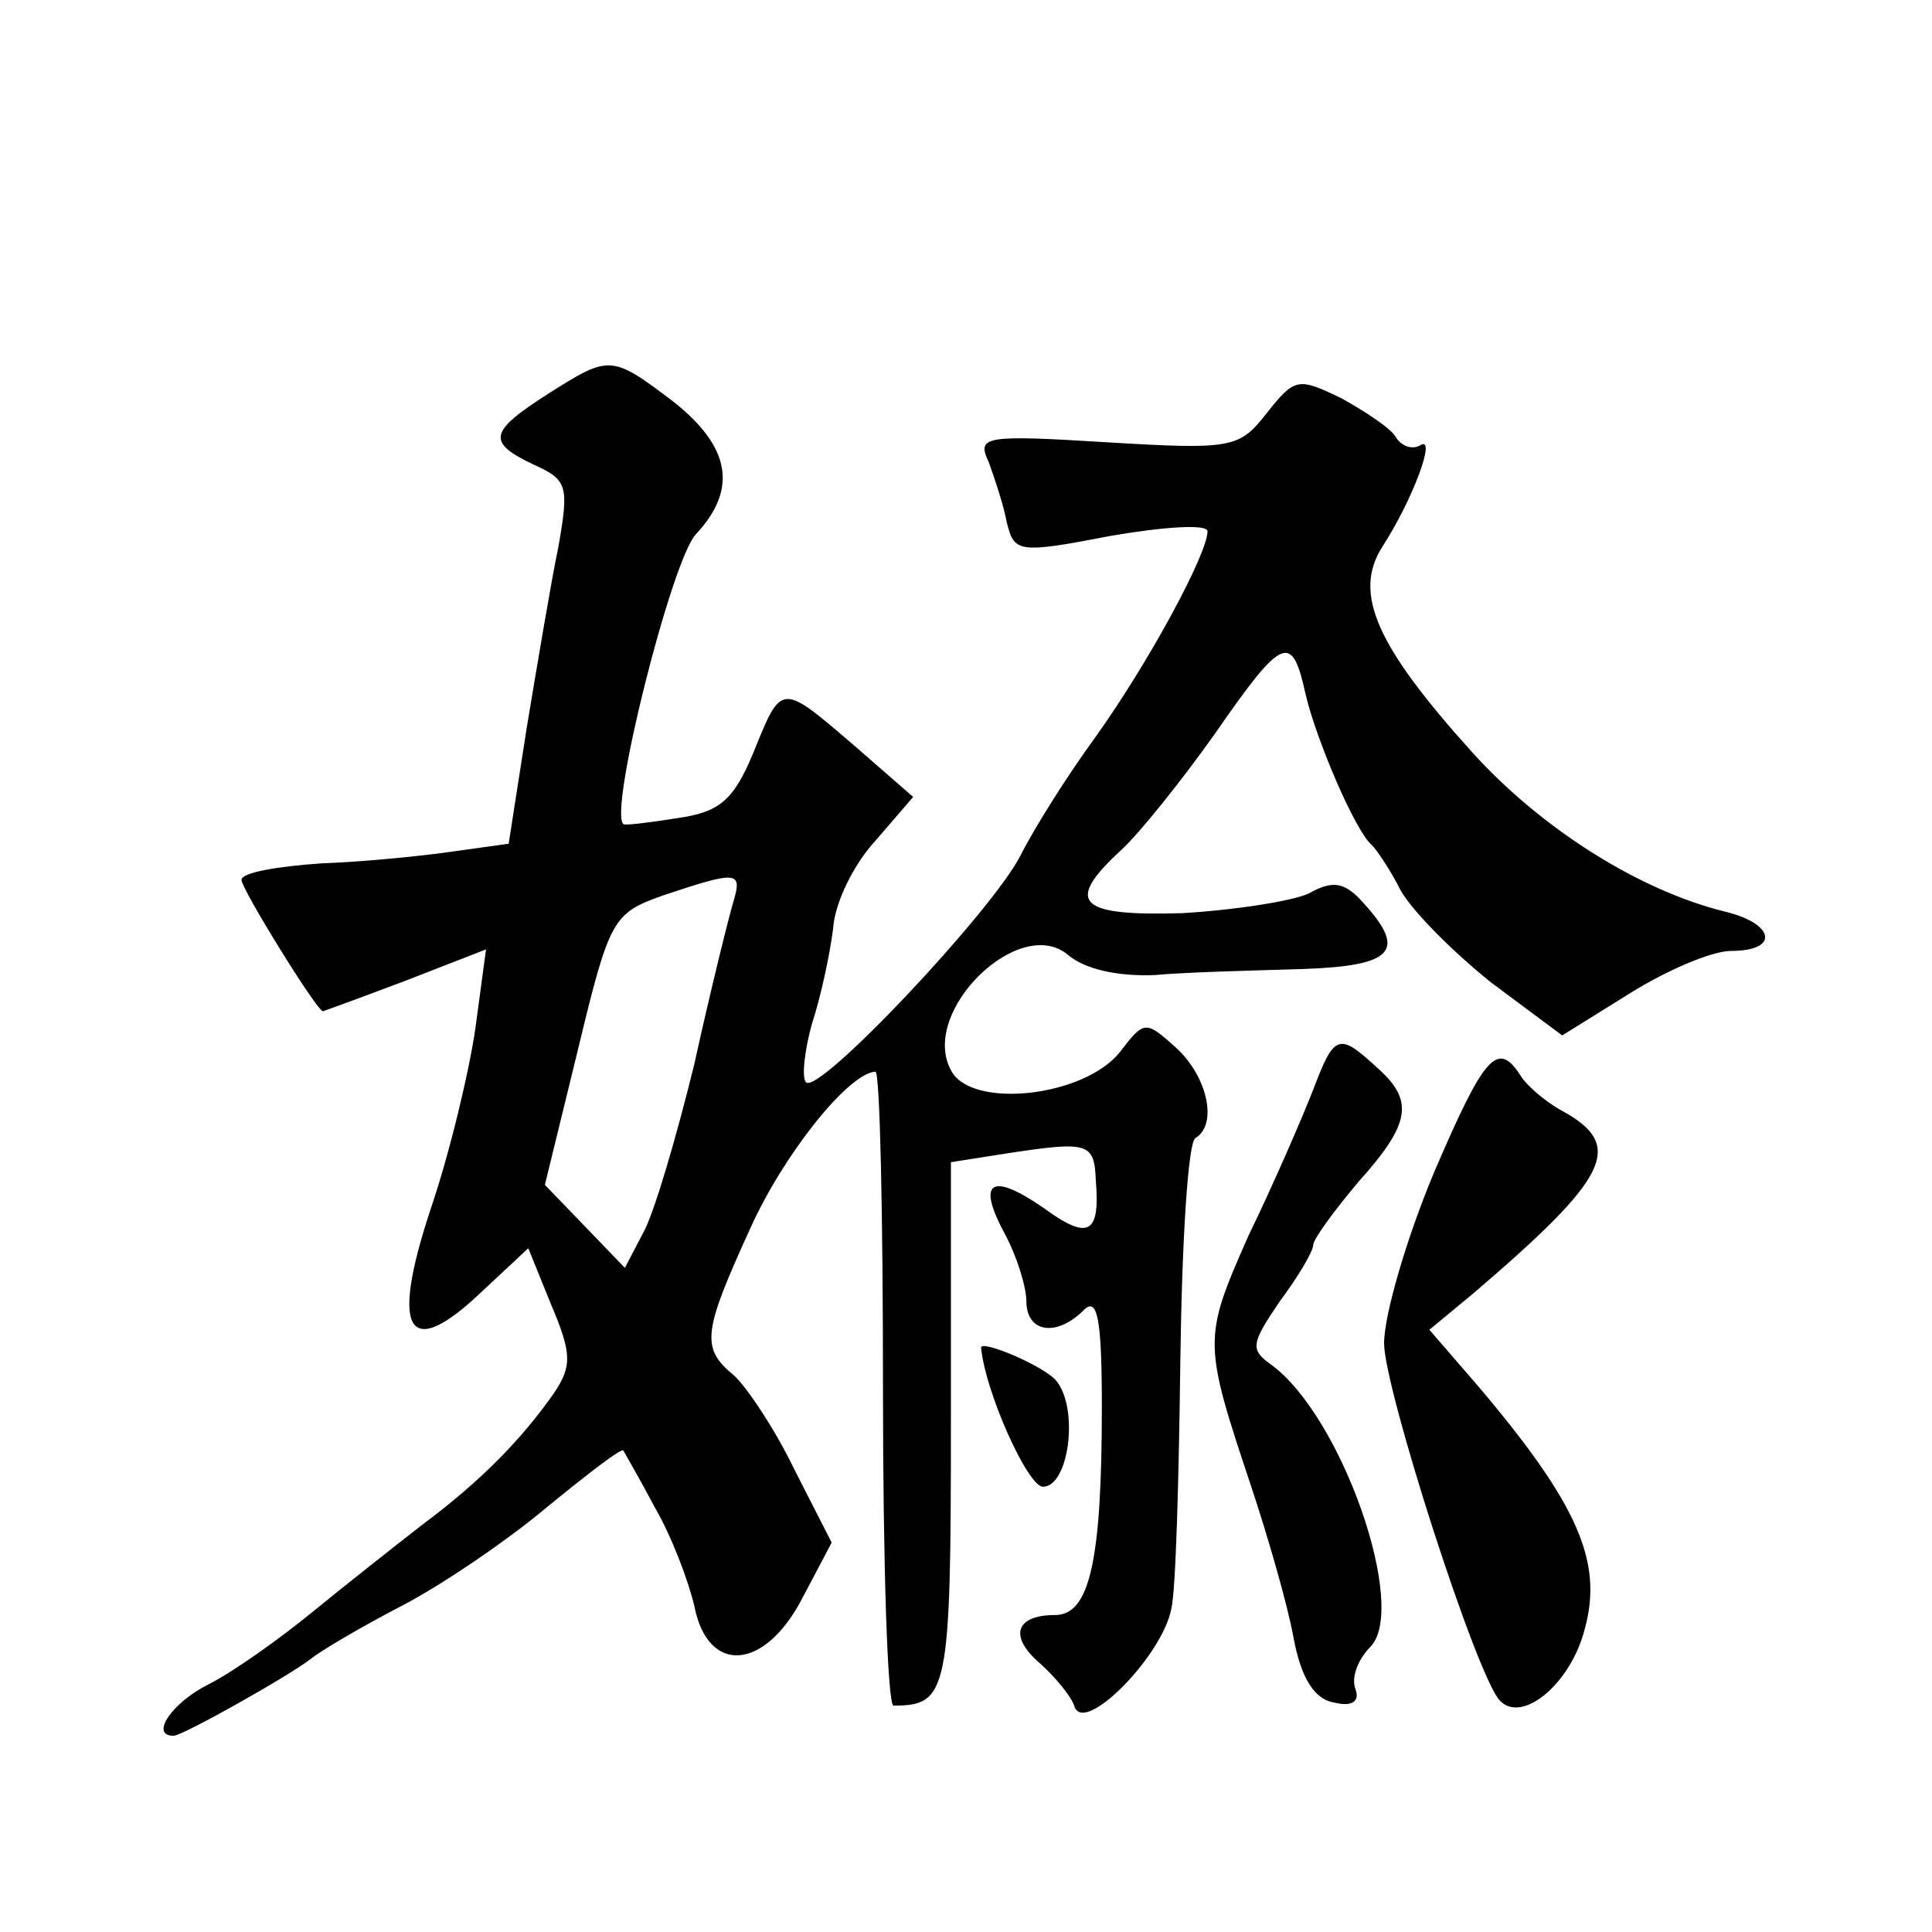 <?xml version="1.0" standalone="no"?>
<!DOCTYPE svg PUBLIC "-//W3C//DTD SVG 20010904//EN"
 "http://www.w3.org/TR/2001/REC-SVG-20010904/DTD/svg10.dtd">
<svg version="1.0" xmlns="http://www.w3.org/2000/svg"
 width="128pt" height="128pt" viewBox="0 0 128 128"
 preserveAspectRatio="xMidYMid meet">
<g transform="translate(0,128) scale(0.1,-0.1)"
fill="#0" stroke="none">
<path d="M363 1019 c-39 -25 -41 -32 -9 -47 22 -10 23 -14 16 -54 -5 -24 -14 -78
-21 -120 l-12 -77 -36 -5 c-20 -3 -60 -7 -88 -8 -29 -2 -53 -6 -53 -11 0 -6 50
-87 54 -87 0 0 25 9 54 20 l54 21 -7 -52 c-4 -28 -17 -83 -30 -121 -27 -82 -14
-100 35 -53 l30 28 15 -37 c14 -33 14 -41 2 -59 -21 -30 -48 -58 -87 -87 -18 -14
-51 -40 -73 -58 -22 -18 -53 -40 -69 -48 -24 -12 -39 -34 -23 -34 6 0 77 40 91
51 6 5 33 21 60 35 27 14 71 44 97 66 27 22 49 39 50 37 1 -2 11 -19 21 -38 11
-19 22 -48 26 -65 9 -46 47 -43 72 6 l19 36 -25 49 c-13 27 -32 55 -40 62 -22 18
-20 29 11 97 22 49 65 103 83 104 3 0 5 -95 5 -210 0 -116 3 -210 7 -210 36 0 38
9 38 186 l0 174 38 6 c53 8 57 7 58 -18 3 -36 -5 -40 -35 -18 -35 24 -44 17 -25
-18 8 -15 14 -35 14 -44 0 -21 20 -24 38 -6 9 9 12 -5 12 -64 0 -102 -8 -138 -31
-138 -26 0 -31 -14 -10 -32 10 -9 21 -22 23 -29 7 -18 58 34 64 65 3 12 5 85 6
164 1 78 5 145 10 148 15 9 8 41 -13 60 -20 18 -21 18 -37 -3 -24 -30 -99 -38 -112
-12 -21 39 46 104 78 76 11 -9 32 -14 57 -13 22 2 66 3 98 4 60 2 69 12 41 43 -13
15 -21 16 -37 7 -11 -5 -49 -11 -84 -13 -69 -2 -78 7 -40 42 12 11 40 46 62 77
45 65 51 67 60 26 7 -30 33 -91 44 -100 3 -3 12 -16 19 -30 8 -14 35 -41 60 -61
l47 -35 45 28 c24 15 54 28 67 28 32 0 29 18 -4 26 -57 14 -122 55 -168 106 -63
70 -79 105 -59 136 20 31 36 74 25 67 -5 -3 -12 -1 -16 5 -3 6 -20 17 -36 26 -29
14 -31 14 -50 -10 -18 -23 -23 -24 -106 -19 -81 5 -86 4 -78 -13 4 -11 10 -29 12
-40 5 -20 7 -21 69 -9 35 6 64 8 64 3 0 -15 -39 -87 -74 -136 -19 -26 -41 -61 -50
-79 -19 -37 -134 -159 -142 -150 -3 3 -1 21 4 39 6 18 12 47 14 63 1 17 14 43 28
58 l25 29 -39 34 c-49 42 -48 42 -67 -5 -13 -31 -22 -39 -50 -43 -19 -3 -35 -5
-36 -4 -10 8 32 175 48 192 28 30 23 58 -15 88 -41 31 -42 31 -83 5z m123 -336
c-3 -10 -15 -58 -26 -108 -12 -49 -27 -100 -34 -112 l-12 -23 -26 27 -27 28 22
90 c21 87 23 90 57 102 48 16 52 16 46 -4z M870 558 c-7 -18 -26 -62 -43 -97 -30
-68 -30 -70 2 -166 11 -33 24 -78 28 -100 5 -27 14 -41 27 -43 12 -3 17 1 14 9
-3 8 2 20 10 28 25 26 -19 153 -66 187 -14 10 -13 14 6 42 12 16 22 33 22 37 0
4 14 23 30 42 35 39 37 54 12 76 -25 23 -28 22 -42 -15z M950 503 c-18 -43 -33
-94 -33 -113 0 -30 62 -223 77 -237 15 -15 47 12 56 48 12 44 -4 82 -71 161 l-32
37 29 24 c90 77 101 98 59 121 -11 6 -24 17 -28 24 -15 23 -24 12 -57 -65z M650
387 c3 -30 31 -92 41 -92 17 0 24 51 9 70 -8 10 -51 28 -50 22z"/>
</g>
</svg>
